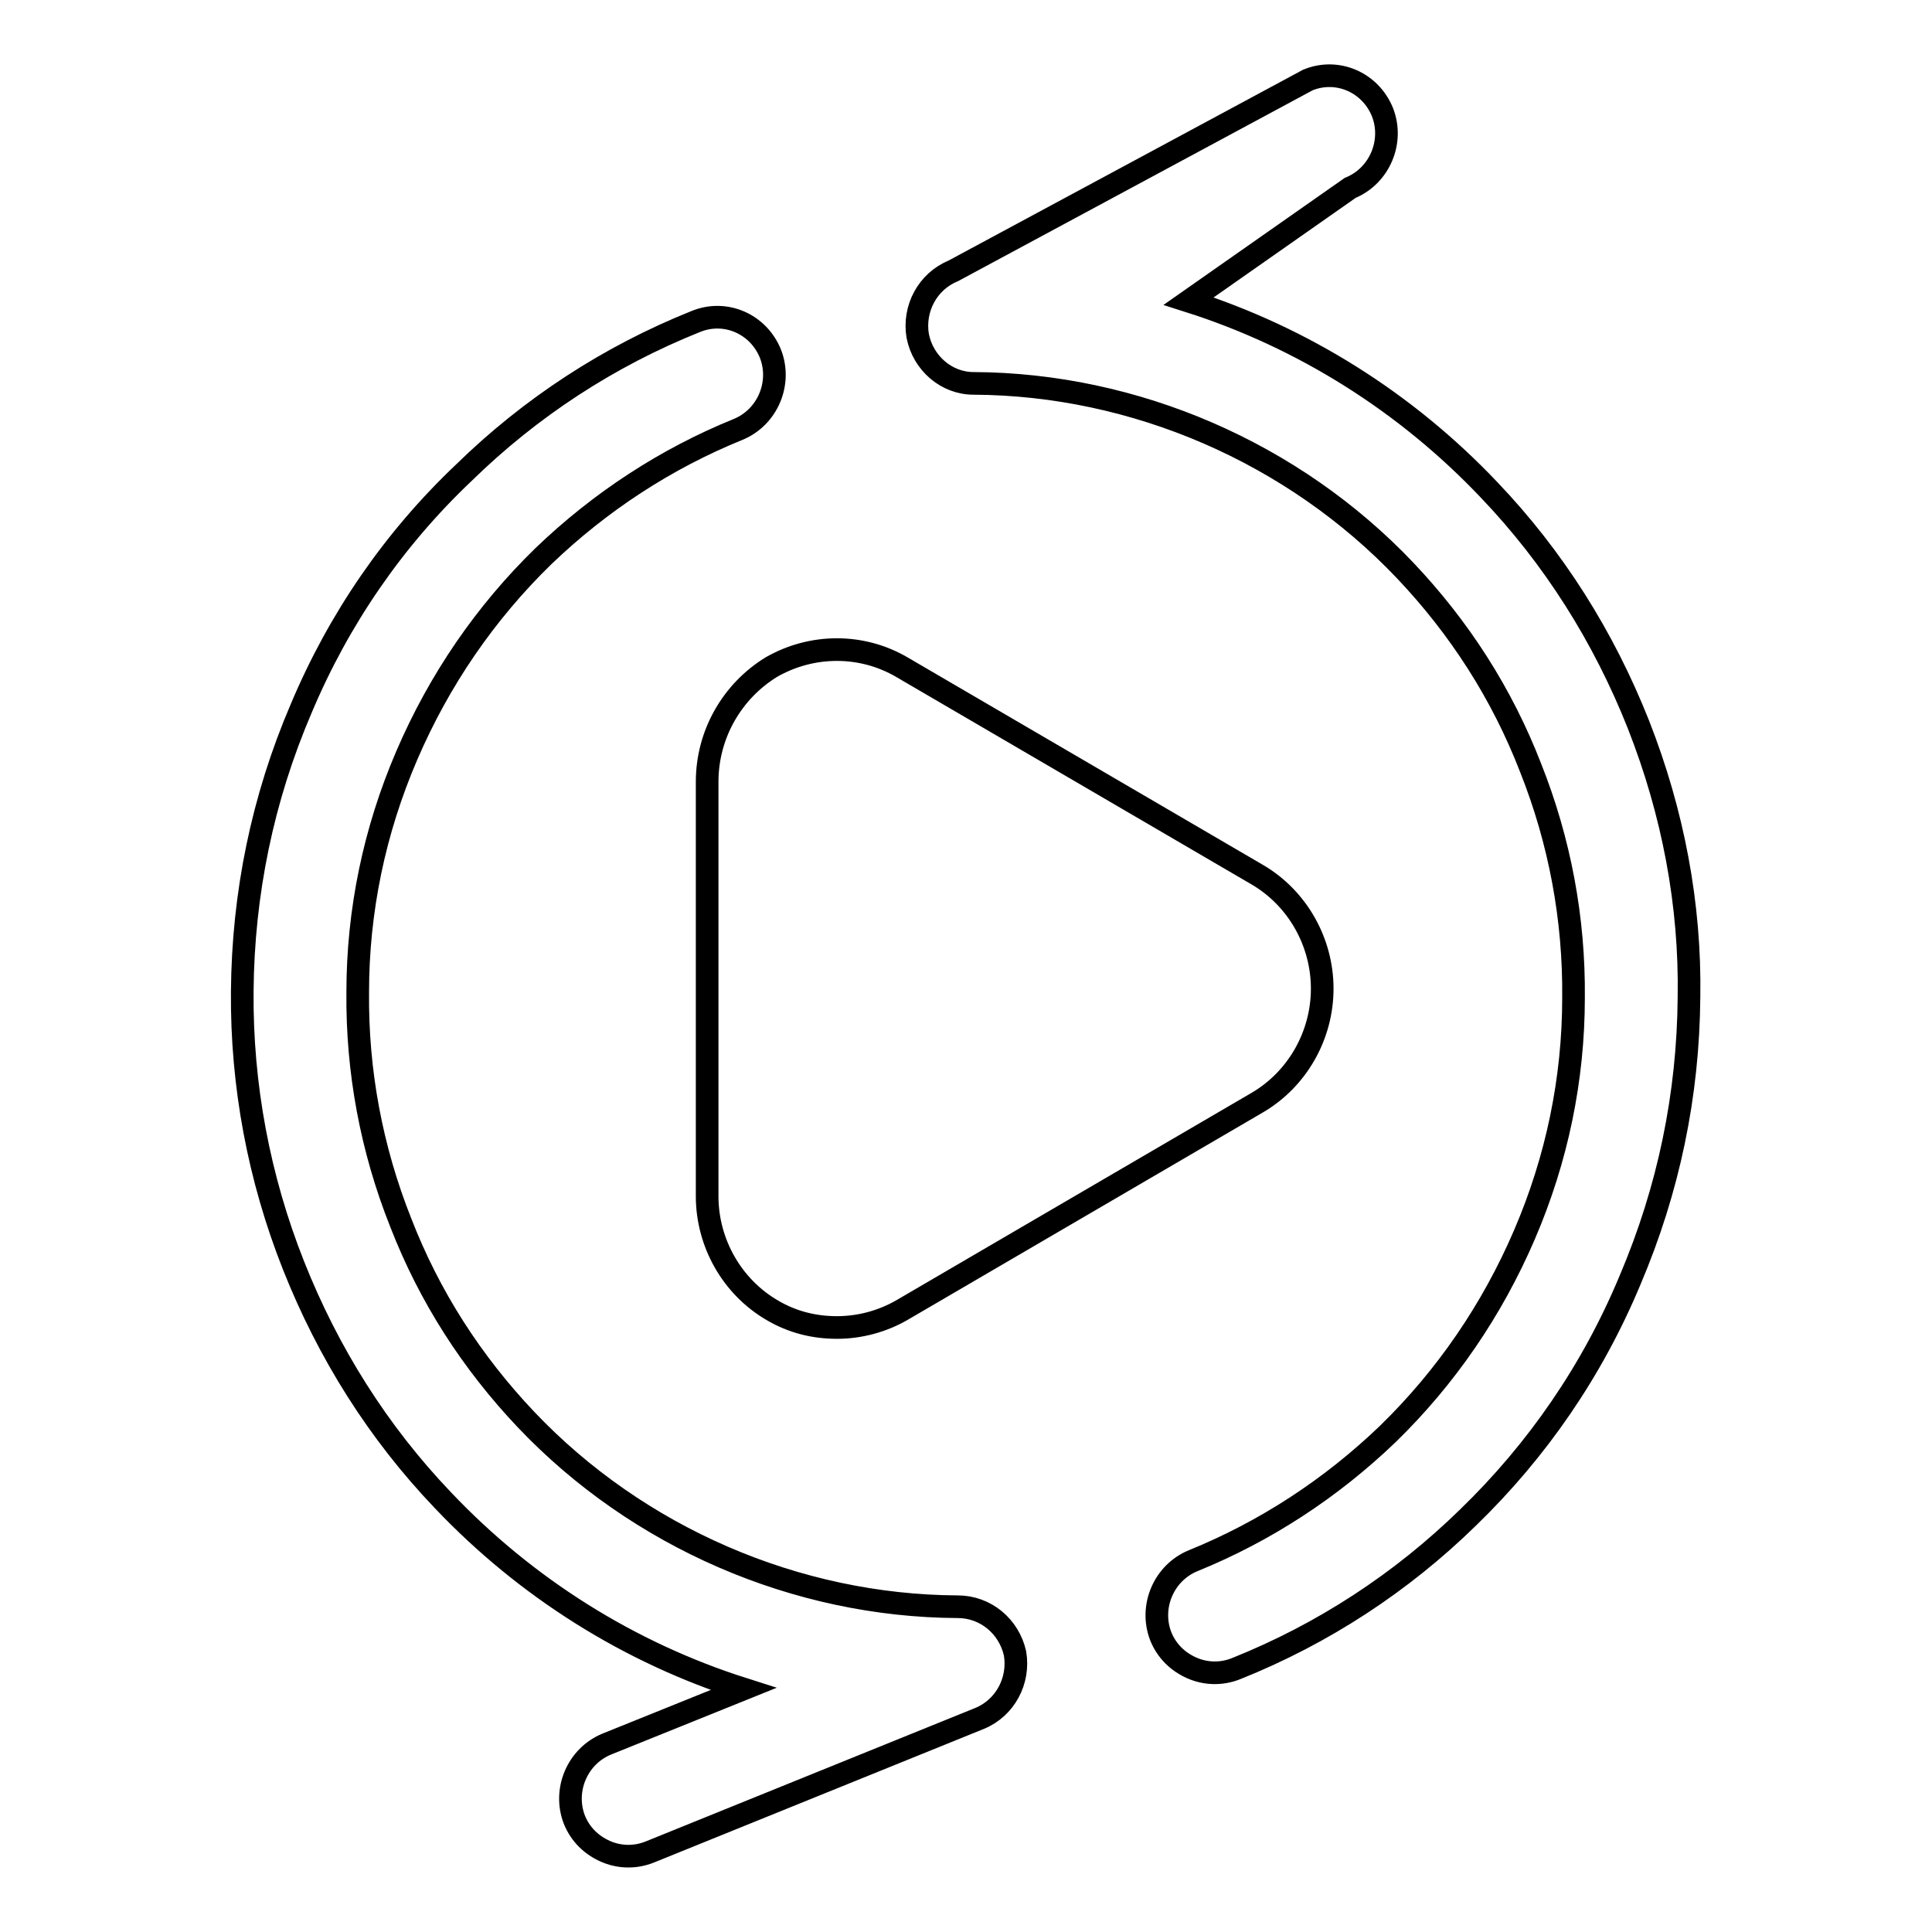 <?xml version="1.0" encoding="utf-8"?>
<!-- Svg Vector Icons : http://www.onlinewebfonts.com/icon -->
<!DOCTYPE svg PUBLIC "-//W3C//DTD SVG 1.1//EN" "http://www.w3.org/Graphics/SVG/1.1/DTD/svg11.dtd">
<svg version="1.1" xmlns="http://www.w3.org/2000/svg" xmlns:xlink="http://www.w3.org/1999/xlink" x="0px" y="0px" viewBox="0 0 256 256" enable-background="new 0 0 256 256" xml:space="preserve">
<g><g><path stroke-width="3" fill-opacity="0" stroke="#000000"  d="M217.1,96c-4.6-11.6-11.2-22.1-19.8-31.1c-11-11.6-24.7-20.2-39.8-25l21.4-15c3.9-1.6,5.8-6.1,4.3-10c-1.6-4-6-5.9-9.9-4.3l-47,25.3c-3.4,1.4-5.3,5-4.7,8.6c0.7,3.6,3.8,6.3,7.4,6.3c21.4,0.1,42.4,9.2,57.2,24.8c7.2,7.6,12.8,16.3,16.6,26.1c3.9,9.8,5.8,20.1,5.7,30.5c0,10.8-2.2,21.4-6.5,31.4c-4.3,10-10.4,18.9-18.1,26.4c-7.5,7.2-16.2,12.9-25.8,16.8c-3.9,1.6-5.8,6.1-4.3,10c0.8,2,2.3,3.4,4.1,4.2c1.8,0.8,3.9,0.9,5.9,0.1c11.5-4.6,21.9-11.4,30.7-20c9.2-8.9,16.5-19.5,21.5-31.5c5.1-12,7.7-24.5,7.8-37.5C224,119.9,221.7,107.7,217.1,96L217.1,96z M126.9,212.9c-21.4-0.1-42.4-9.2-57.2-24.8c-7.2-7.6-12.8-16.3-16.6-26.1c-3.9-9.8-5.8-20.1-5.7-30.5c0-10.8,2.2-21.4,6.5-31.4c4.3-10,10.4-18.9,18.1-26.4c7.5-7.2,16.2-12.9,25.8-16.8c3.9-1.6,5.8-6.1,4.3-10c-1.6-4-6-5.9-9.9-4.3c-11.5,4.6-21.9,11.4-30.7,20C52.2,71.4,44.9,82,39.9,93.9c-5.1,11.9-7.7,24.5-7.8,37.5c-0.1,12.4,2.2,24.7,6.8,36.3c4.6,11.6,11.2,22.1,19.8,31.1c11,11.6,24.7,20.2,39.8,25l-18.1,7.3c-3.9,1.6-5.8,6.1-4.3,10c0.8,2,2.3,3.4,4.1,4.2c1.8,0.8,3.9,0.9,5.9,0.1l43.7-17.7c3.4-1.4,5.3-5,4.7-8.6C133.7,215.5,130.6,212.9,126.9,212.9L126.9,212.9z M93.7,103.6v54.9c0,6.2,3.3,12,8.6,15.1c2.7,1.6,5.6,2.3,8.6,2.3c3,0,6-0.8,8.6-2.3l47.1-27.5c5.3-3.1,8.6-8.9,8.6-15.1c0-6.2-3.3-12-8.6-15.1l-47.1-27.5c-5.3-3.1-11.9-3.1-17.3,0C97,91.6,93.7,97.3,93.7,103.6z"/></g></g>
</svg>